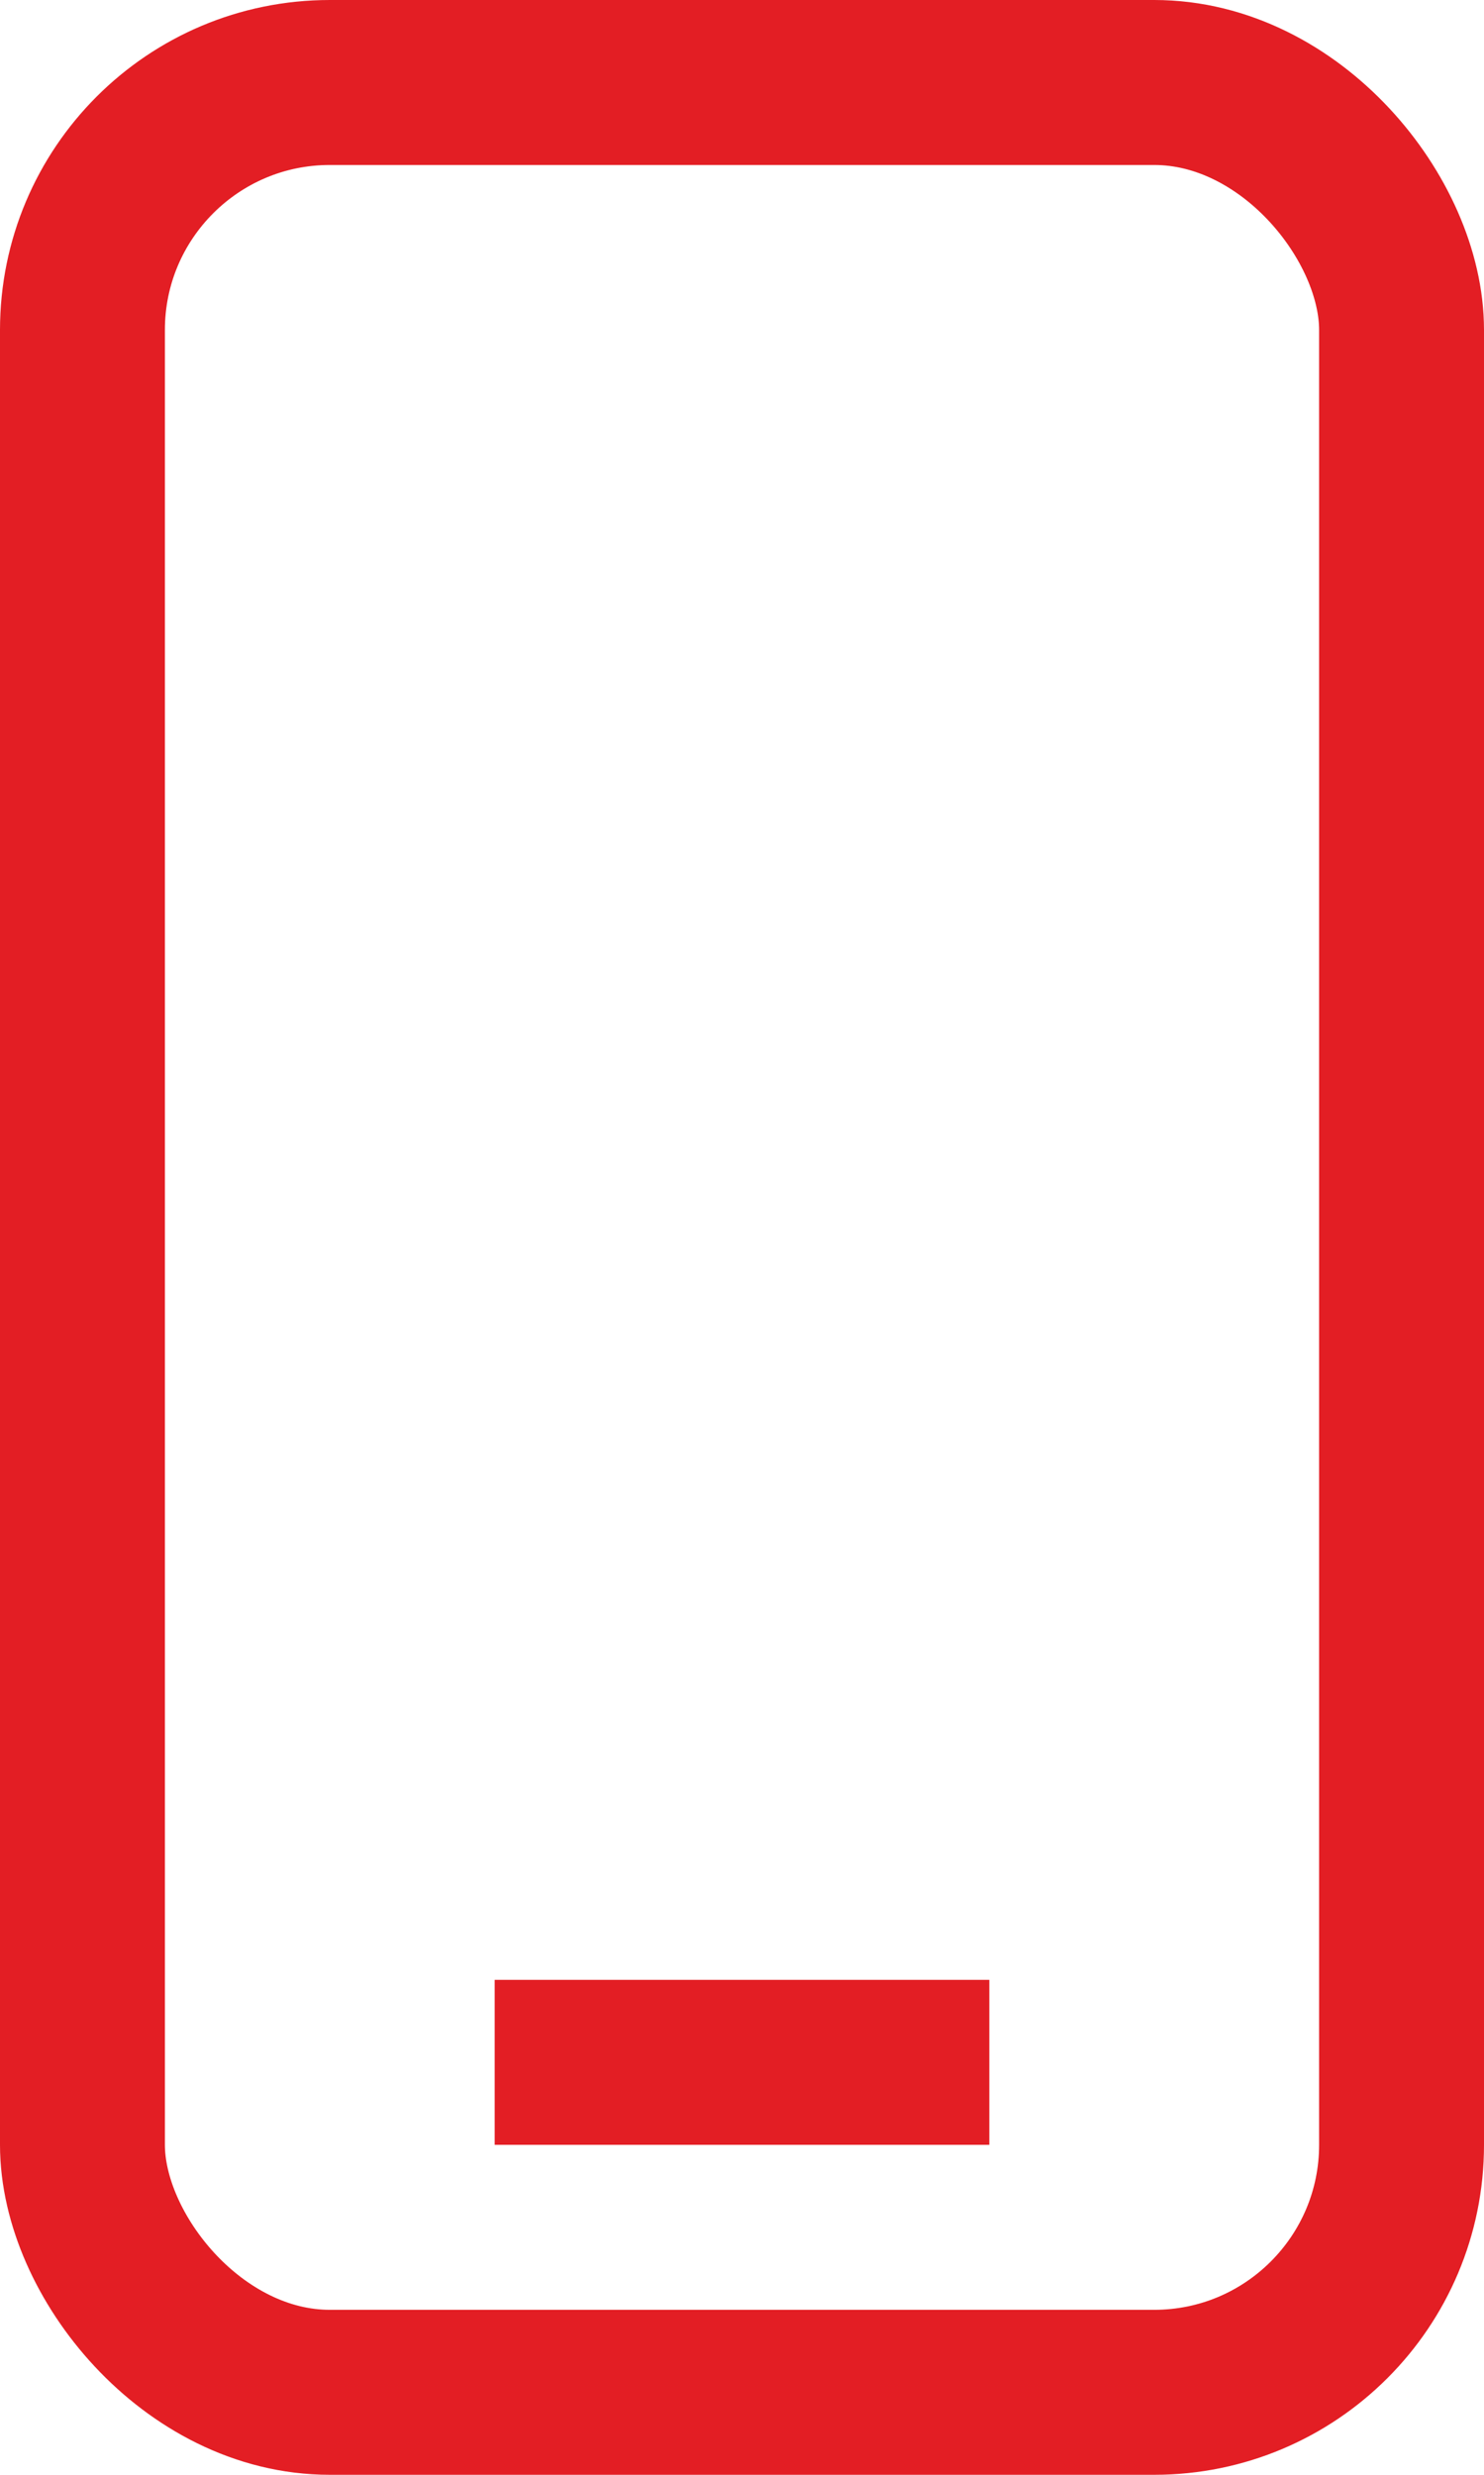 <?xml version="1.0" encoding="UTF-8"?> <svg xmlns="http://www.w3.org/2000/svg" width="9" height="15" viewBox="0 0 9 15" fill="none"><rect x="0.5" y="0.5" width="8" height="14" rx="1.5" stroke="#E31E24"></rect><rect x="3" y="12" width="3" height="1" fill="#E31E24"></rect></svg> 